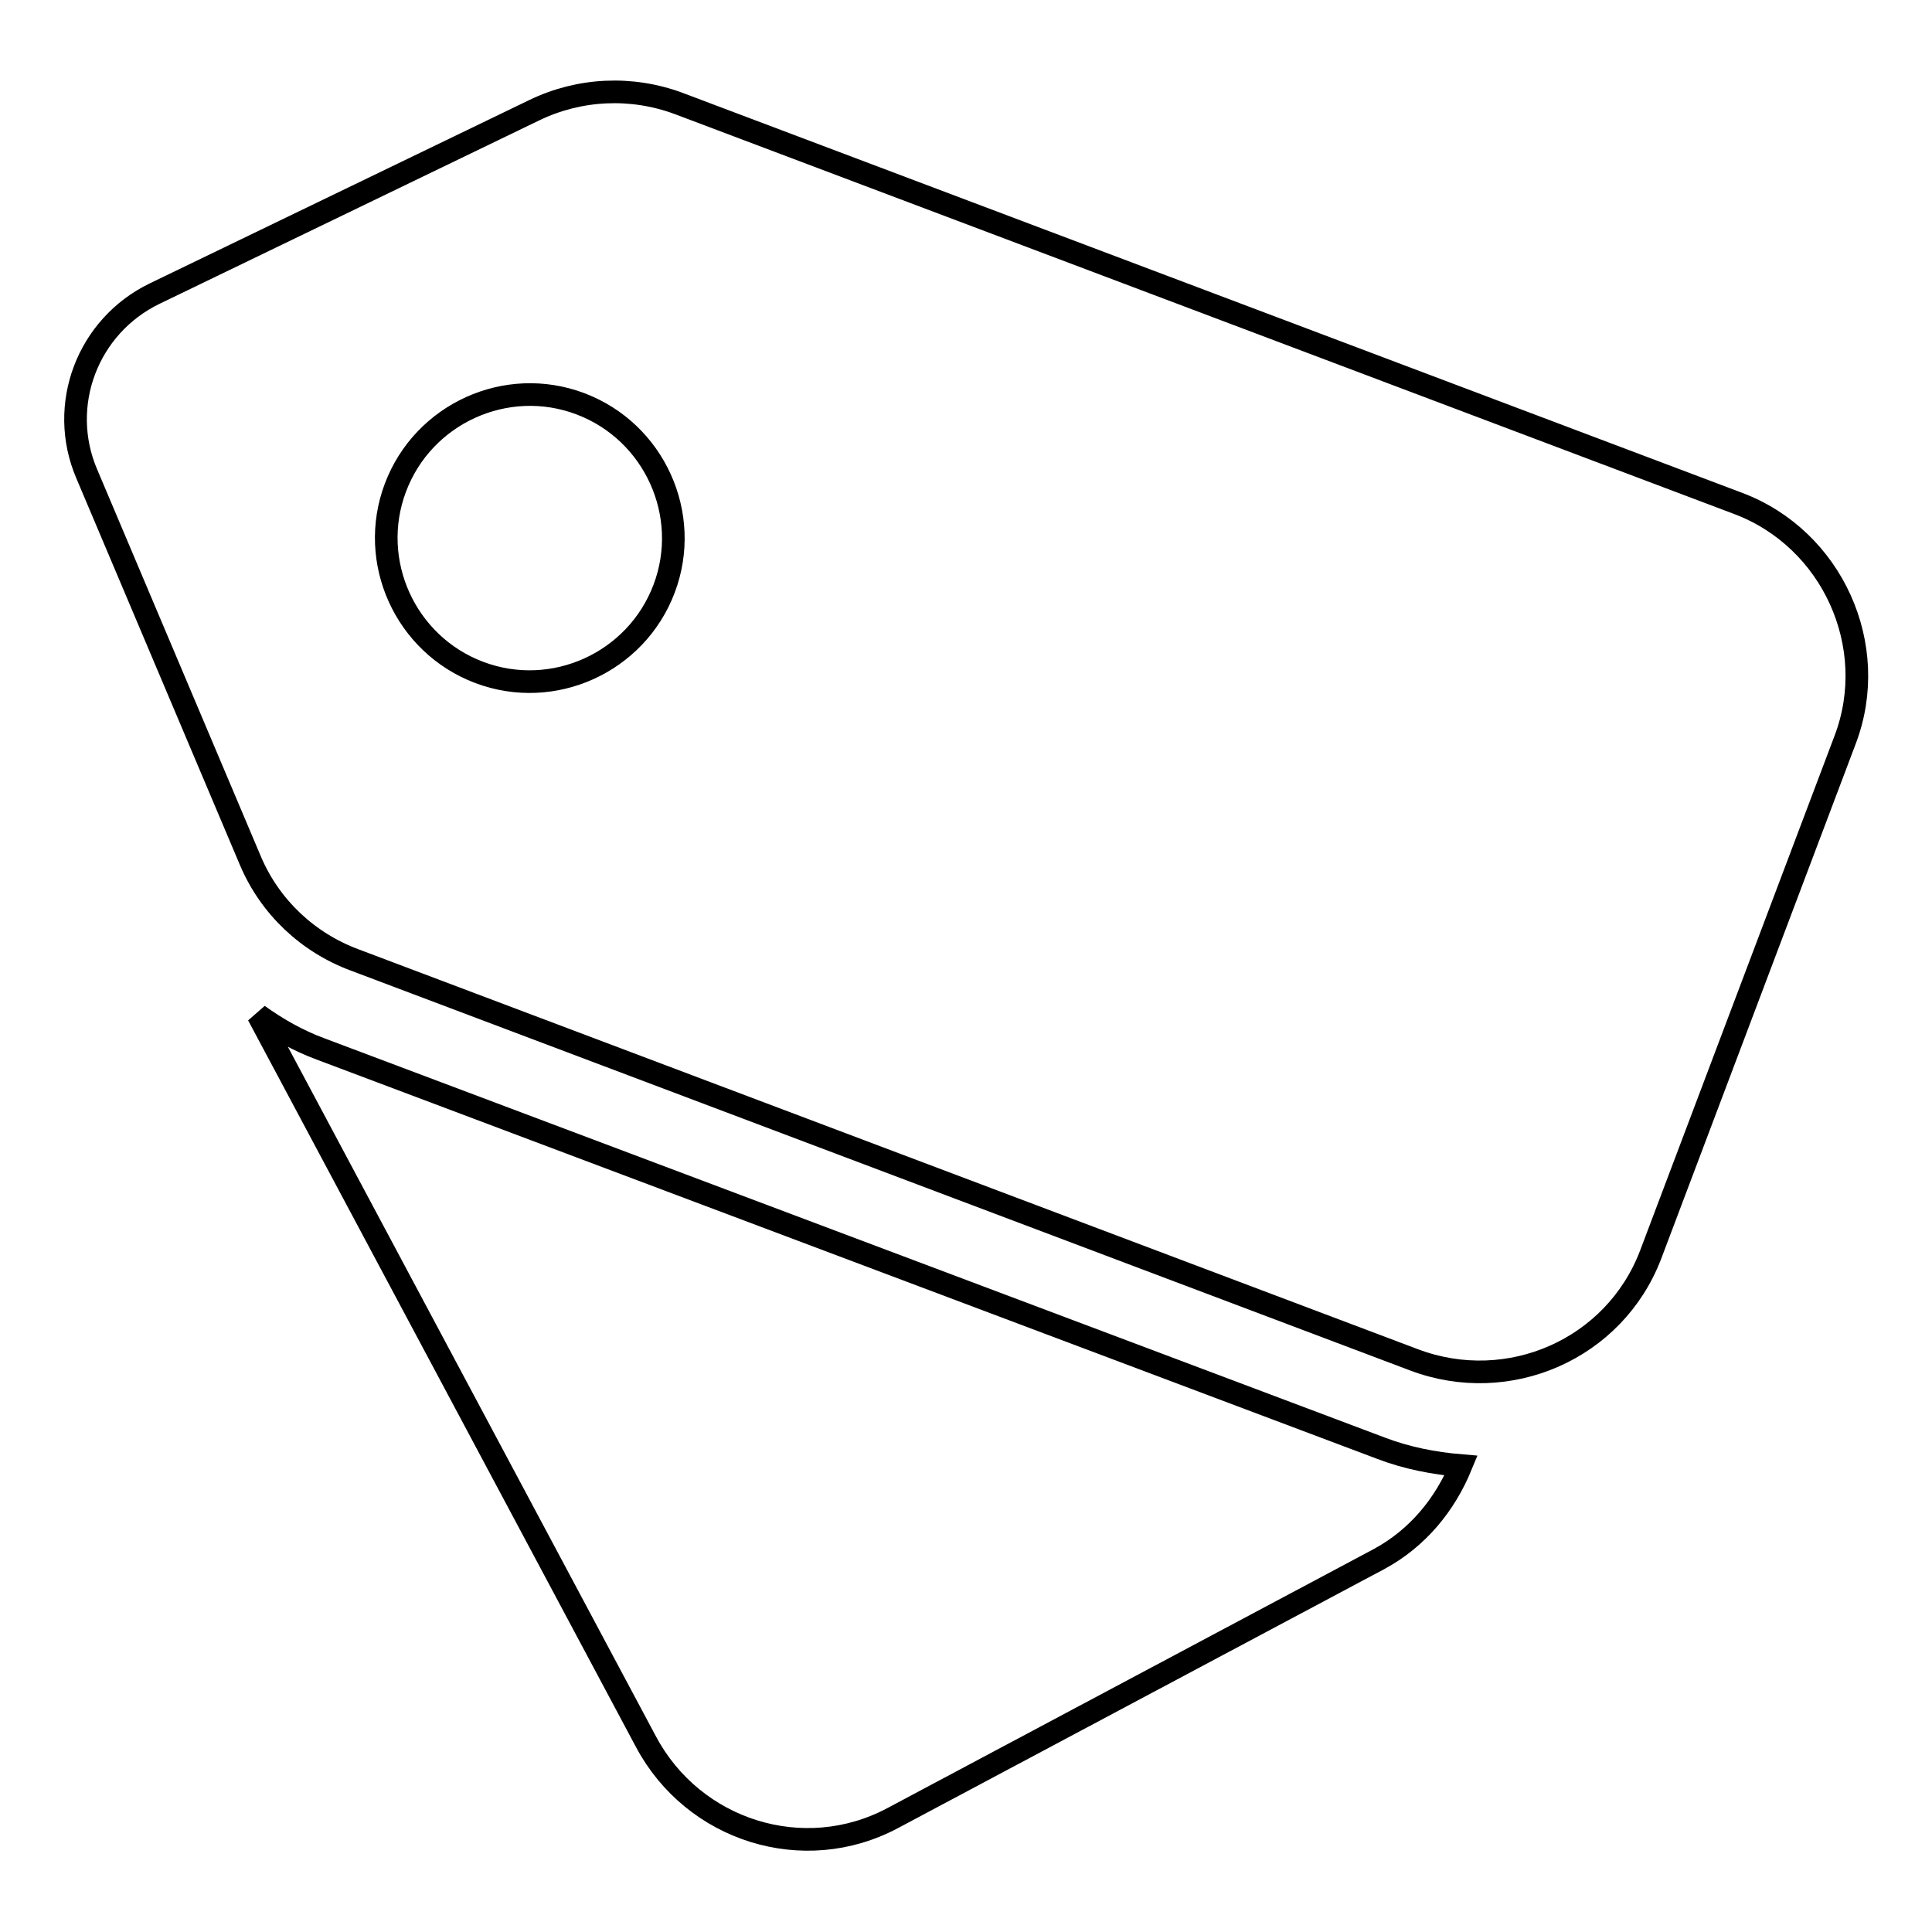<?xml version="1.0" encoding="utf-8"?>
<!-- Svg Vector Icons : http://www.onlinewebfonts.com/icon -->
<!DOCTYPE svg PUBLIC "-//W3C//DTD SVG 1.1//EN" "http://www.w3.org/Graphics/SVG/1.1/DTD/svg11.dtd">
<svg version="1.1" xmlns="http://www.w3.org/2000/svg" xmlns:xlink="http://www.w3.org/1999/xlink" x="0px" y="0px" viewBox="0 0 256 256" enable-background="new 0 0 256 256" xml:space="preserve">
<g><g><g><g><path stroke-width="3" fill-opacity="0" stroke="#000000"  d="M230.3,66.7l-140.4-53c-6.2-2.3-13.1-2-19.1,0.9L20.5,38.9c-8.9,4.3-12.9,14.8-9,23.9l21.7,51.3c2.6,6.1,7.6,10.8,13.8,13.1l140.4,53c12.5,4.7,26.5-1.4,31.3-13.9L244.5,98C249.2,85.6,242.8,71.4,230.3,66.7z M88,78c-3.7,9.8-14.7,14.8-24.5,11.1c-9.8-3.7-14.8-14.7-11.1-24.5s14.7-14.8,24.5-11.1C86.7,57.2,91.7,68.2,88,78z"/><path stroke-width="3" fill-opacity="0" stroke="#000000"  d="M42.5,139c-3-1.1-5.8-2.7-8.3-4.5l51.4,96.3c6.3,11.8,20.9,16.4,32.7,10.1l64.4-34.3c5.2-2.8,8.8-7.3,10.9-12.4c-3.6-0.3-7.2-1-10.6-2.3L42.5,139z"/></g></g><g></g><g></g><g></g><g></g><g></g><g></g><g></g><g></g><g></g><g></g><g></g><g></g><g></g><g></g><g></g></g></g>
</svg>